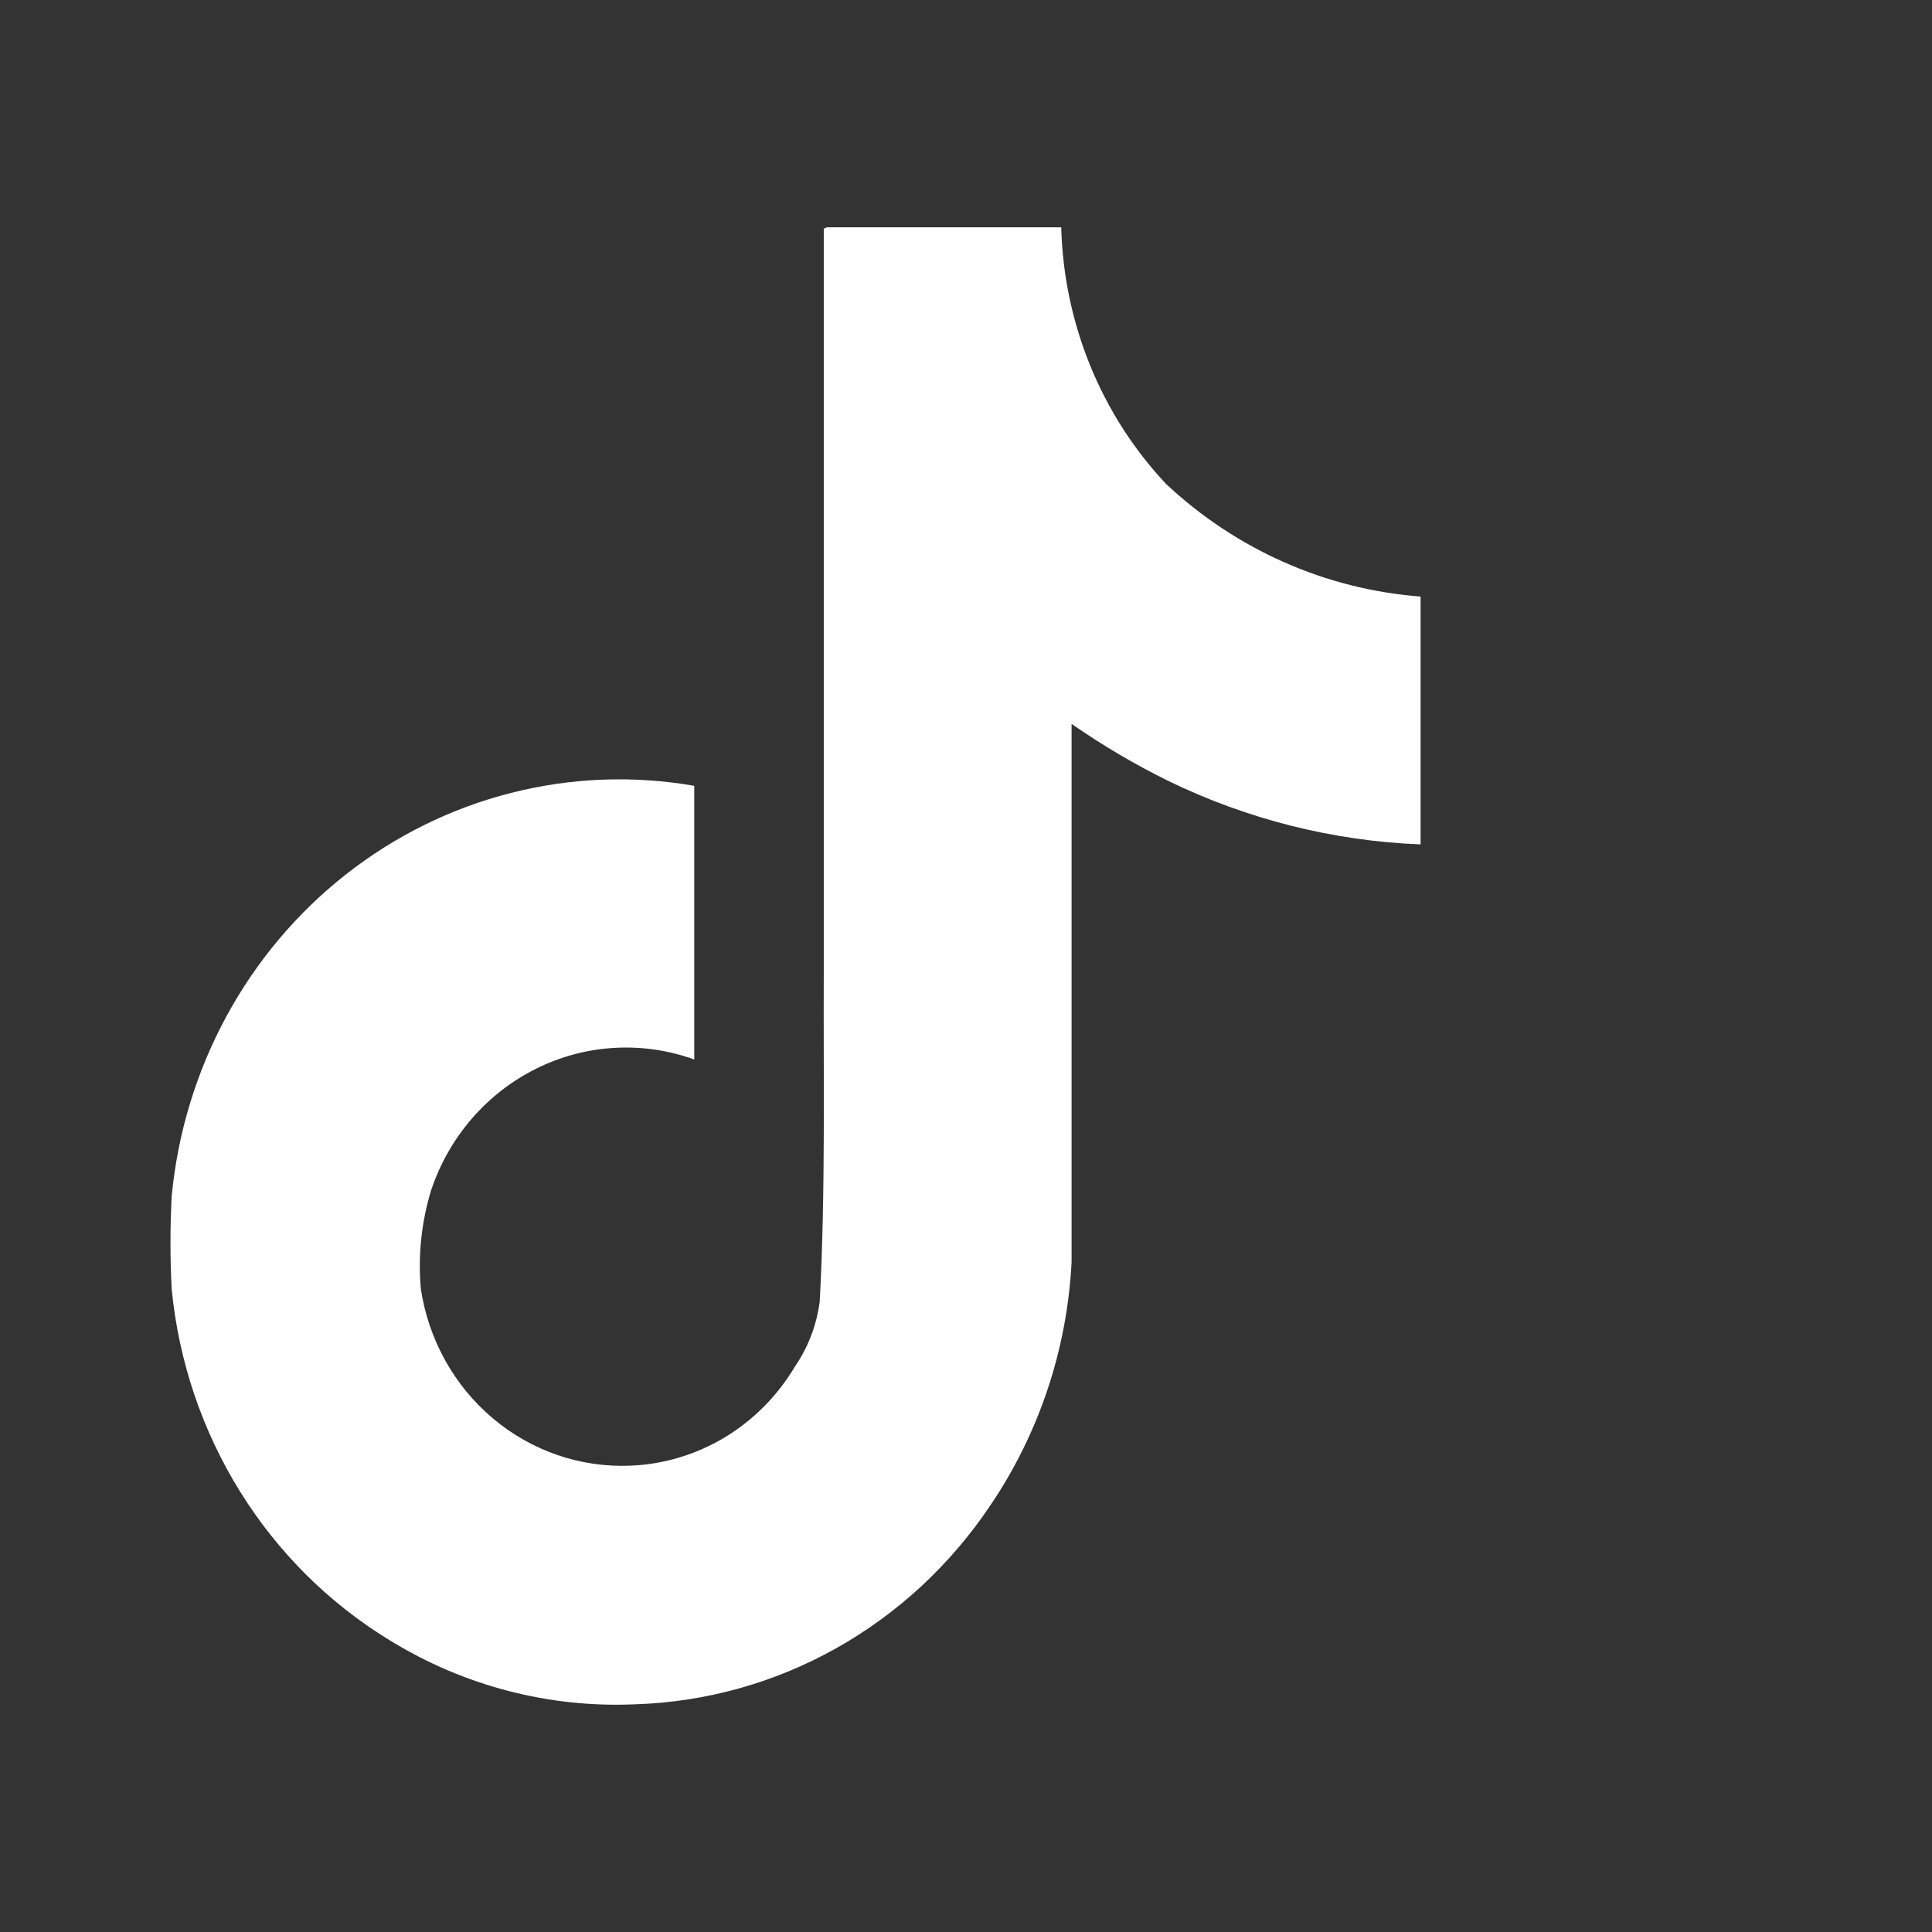 <svg width="34" height="34" viewBox="0 0 34 34" fill="none"
    xmlns="http://www.w3.org/2000/svg">
    <rect x="0" y="0" width="34" height="34" fill="#333333" stroke="none"/>
    <path d="M14.553 4C15.93 4 17.307 4 18.676 4C18.72 5.689 19.378 7.3 20.52 8.516C21.755 9.674 23.332 10.372 25 10.498V14.86C23.465 14.8 21.957 14.421 20.568 13.747C19.975 13.455 19.403 13.118 18.858 12.74C18.858 15.9 18.858 19.059 18.858 22.211C18.78 23.744 18.286 25.223 17.434 26.484C16.733 27.533 15.801 28.398 14.713 29.008C13.625 29.618 12.412 29.955 11.173 29.993C9.662 30.059 8.165 29.669 6.868 28.872C5.798 28.222 4.892 27.324 4.224 26.248C3.556 25.173 3.144 23.951 3.021 22.682C2.993 22.141 2.993 21.599 3.021 21.058C3.125 19.948 3.452 18.871 3.979 17.896C4.506 16.921 5.224 16.067 6.087 15.389C6.949 14.711 7.939 14.222 8.994 13.954C10.049 13.685 11.146 13.643 12.218 13.829C12.218 15.453 12.218 17.078 12.218 18.645C11.767 18.483 11.289 18.413 10.812 18.441C10.334 18.468 9.867 18.592 9.437 18.806C9.006 19.02 8.622 19.318 8.304 19.685C7.987 20.052 7.743 20.48 7.588 20.944C7.416 21.505 7.354 22.096 7.406 22.682C7.541 23.576 7.993 24.388 8.675 24.962C9.357 25.536 10.221 25.832 11.102 25.793C11.686 25.769 12.256 25.596 12.76 25.292C13.264 24.987 13.687 24.559 13.991 24.047C14.224 23.707 14.373 23.314 14.426 22.902C14.529 20.96 14.489 19.035 14.497 17.094C14.497 12.732 14.497 8.378 14.497 4.024L14.553 4Z" fill="white"/>
</svg>

